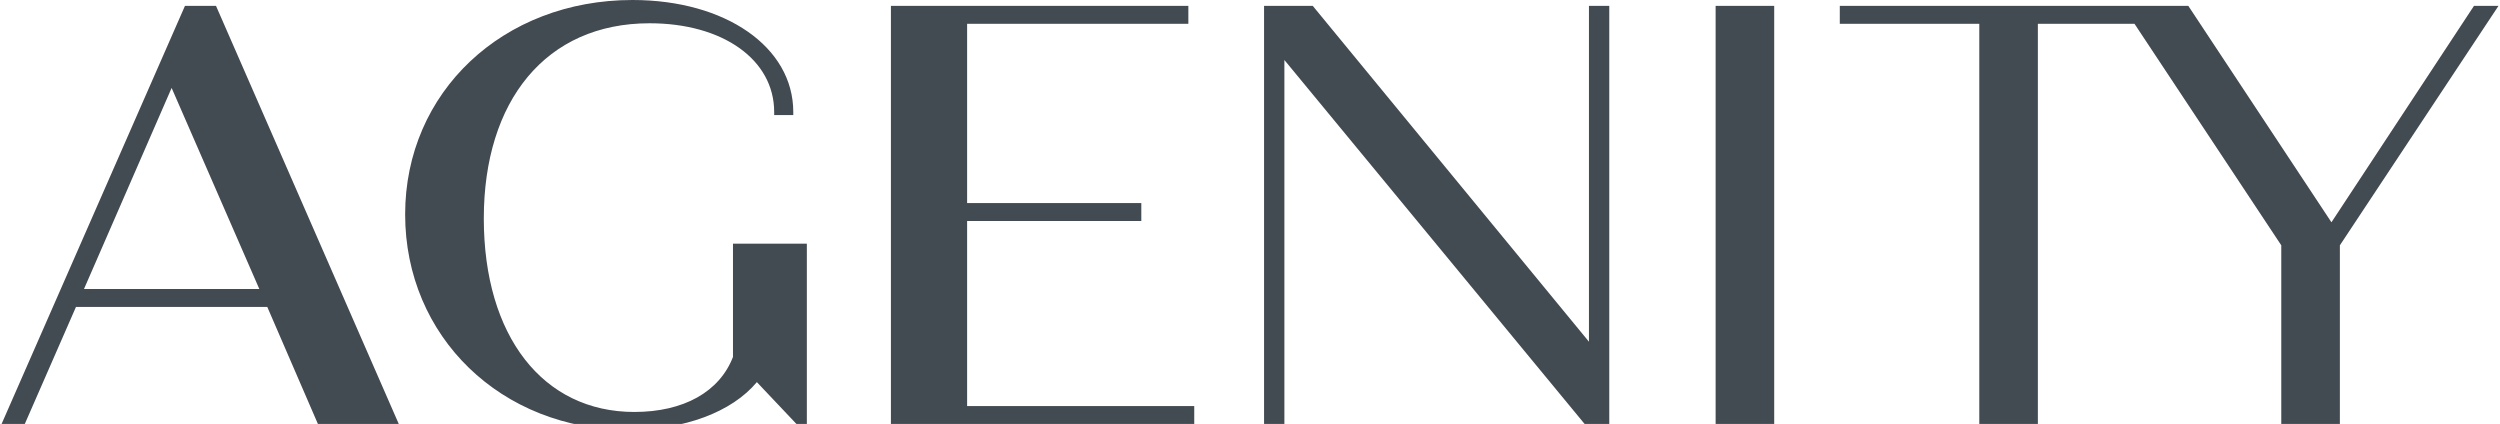 <svg width="1374" height="233" viewBox="0 0 1374 233" fill="none" xmlns="http://www.w3.org/2000/svg">
<g clip-path="url(#clip0_2148_4231)">
<path d="M101.649 3.241L0.845 233.062H13.601L41.747 168.706H146.904L174.746 233.062H219.191L118.725 3.241H101.649ZM142.517 158.817H46.168L94.325 48.328L142.517 158.817Z" fill="#424A52"/>
<path d="M402.879 196.107C395.455 215.377 375.713 226.412 348.613 226.412C298.363 226.412 265.898 184.667 265.898 120.074C265.898 55.481 299.949 12.79 357.016 12.79C397.345 12.79 425.49 32.836 425.49 61.556V63.243H435.986V61.556C435.986 25.884 398.83 0 347.601 0C276.36 0 222.667 50.655 222.667 117.813C222.667 184.97 275.415 236.267 345.34 236.267C376.05 236.267 402.238 226.48 415.973 210.011L437.774 233.061H443.444V133.91H402.846V196.107H402.879Z" fill="#424A52"/>
<path d="M531.525 121.459H627.267V111.605H531.525V13.095H653.117V3.241H489.644V233.062H656.357V223.174H531.525V121.459Z" fill="#424A52"/>
<path d="M873.287 187.807L721.996 3.849L721.49 3.241H694.728V233.062H705.899V32.973L870.418 232.421L870.958 233.062H884.457V3.241H873.287V187.807Z" fill="#424A52"/>
<path d="M975.103 3.241H942.908V233.028H975.103V3.241Z" fill="#424A52"/>
<path d="M1359.69 3.241L1281.36 122.168L1202.7 3.241H1196.01H1166.62H1011.15V13.095H1087.82V233.062H1120.01V13.095H1173.13L1253.79 134.823V233.062H1285.99V134.823L1373.16 3.241H1359.69Z" fill="#424A52"/>
</g>
<defs>
<clipPath id="clip0_2148_4231">
<rect width="1372.31" height="236.267" fill="white" transform="translate(0.845)"/>
</clipPath>
</defs>
</svg>
